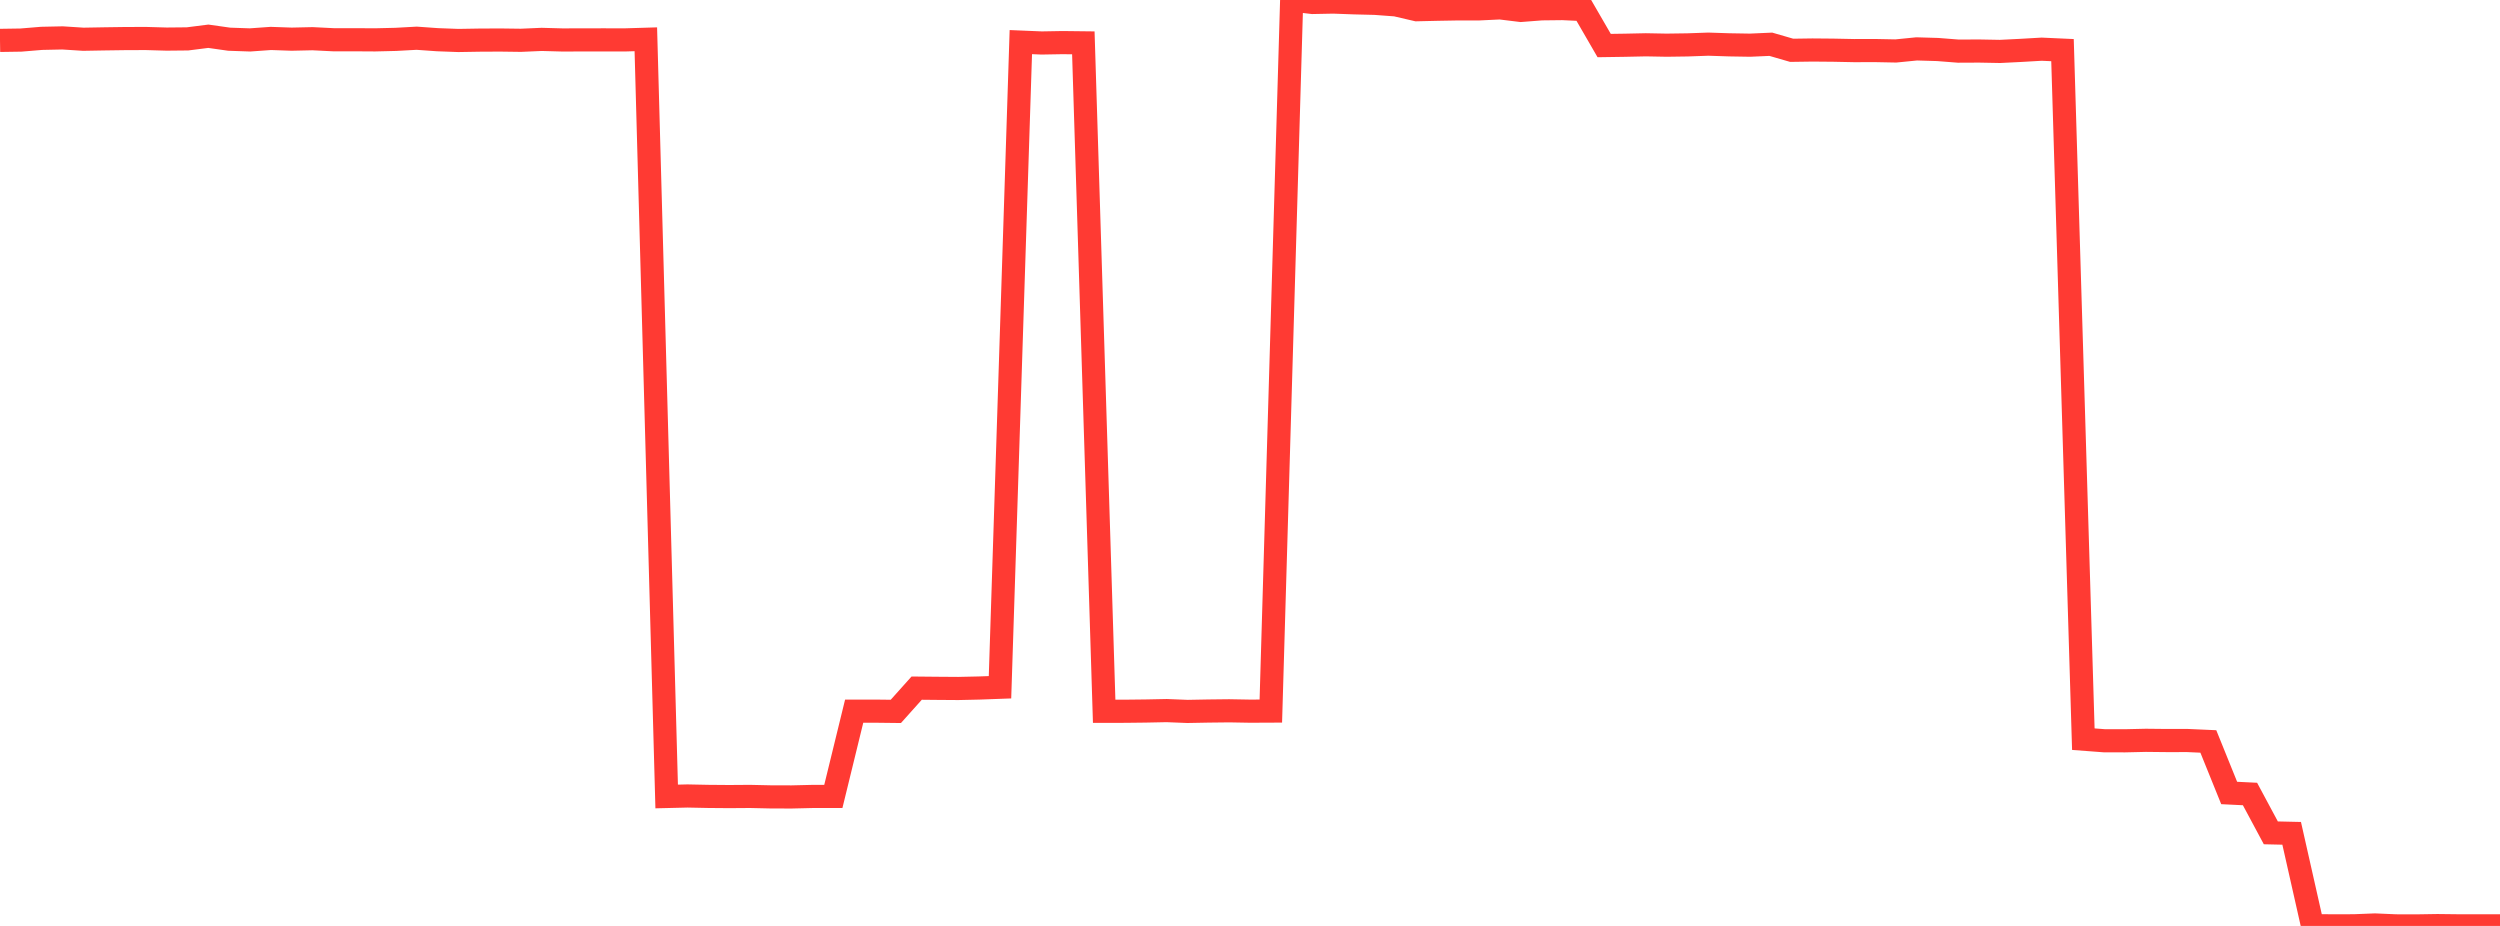 <?xml version="1.0" standalone="no"?>
<!DOCTYPE svg PUBLIC "-//W3C//DTD SVG 1.1//EN" "http://www.w3.org/Graphics/SVG/1.1/DTD/svg11.dtd">

<svg width="135" height="50" viewBox="0 0 135 50" preserveAspectRatio="none" 
  xmlns="http://www.w3.org/2000/svg"
  xmlns:xlink="http://www.w3.org/1999/xlink">


<polyline points="0.0, 2.181 1.125, 2.164 2.25, 2.071 3.375, 2.047 4.5, 2.119 5.625, 2.099 6.75, 2.083 7.875, 2.079 9.0, 2.111 10.125, 2.1 11.25, 1.957 12.375, 2.117 13.5, 2.156 14.625, 2.076 15.75, 2.115 16.875, 2.09 18.0, 2.146 19.125, 2.146 20.25, 2.153 21.375, 2.126 22.5, 2.064 23.625, 2.144 24.75, 2.186 25.875, 2.167 27.0, 2.161 28.125, 2.176 29.25, 2.127 30.375, 2.158 31.5, 2.154 32.625, 2.153 33.75, 2.155 34.875, 2.121 36.0, 43.01 37.125, 42.983 38.25, 43.006 39.375, 43.015 40.5, 43.007 41.625, 43.032 42.75, 43.035 43.875, 43.008 45.0, 43.008 46.125, 38.403 47.25, 38.402 48.375, 38.415 49.5, 37.159 50.625, 37.17 51.75, 37.178 52.875, 37.153 54.0, 37.112 55.125, 2.274 56.25, 2.321 57.375, 2.301 58.5, 2.314 59.625, 38.409 60.75, 38.408 61.875, 38.395 63.0, 38.372 64.125, 38.417 65.25, 38.396 66.375, 38.383 67.5, 38.403 68.625, 38.398 69.75, 0.0 70.875, 0.133 72.0, 0.111 73.125, 0.152 74.25, 0.18 75.375, 0.263 76.5, 0.525 77.625, 0.499 78.75, 0.479 79.875, 0.479 81.0, 0.425 82.125, 0.563 83.25, 0.476 84.375, 0.463 85.5, 0.516 86.625, 2.46 87.75, 2.443 88.875, 2.419 90.0, 2.44 91.125, 2.424 92.25, 2.384 93.375, 2.421 94.5, 2.44 95.625, 2.39 96.75, 2.716 97.875, 2.7 99.0, 2.71 100.125, 2.733 101.25, 2.73 102.375, 2.752 103.5, 2.64 104.625, 2.673 105.75, 2.761 106.875, 2.756 108.0, 2.777 109.125, 2.721 110.25, 2.656 111.375, 2.707 112.5, 39.915 113.625, 40 114.75, 40.003 115.875, 39.977 117.0, 39.989 118.125, 39.988 119.25, 40.038 120.375, 42.821 121.5, 42.876 122.625, 44.974 123.75, 45 124.875, 49.987 126.0, 49.996 127.125, 49.993 128.25, 49.948 129.375, 49.997 130.5, 50.0 131.625, 49.982 132.75, 49.995 133.875, 49.994 135.0, 49.994" fill="none" stroke="#ff3a33" stroke-width="1.25"/>

</svg>
